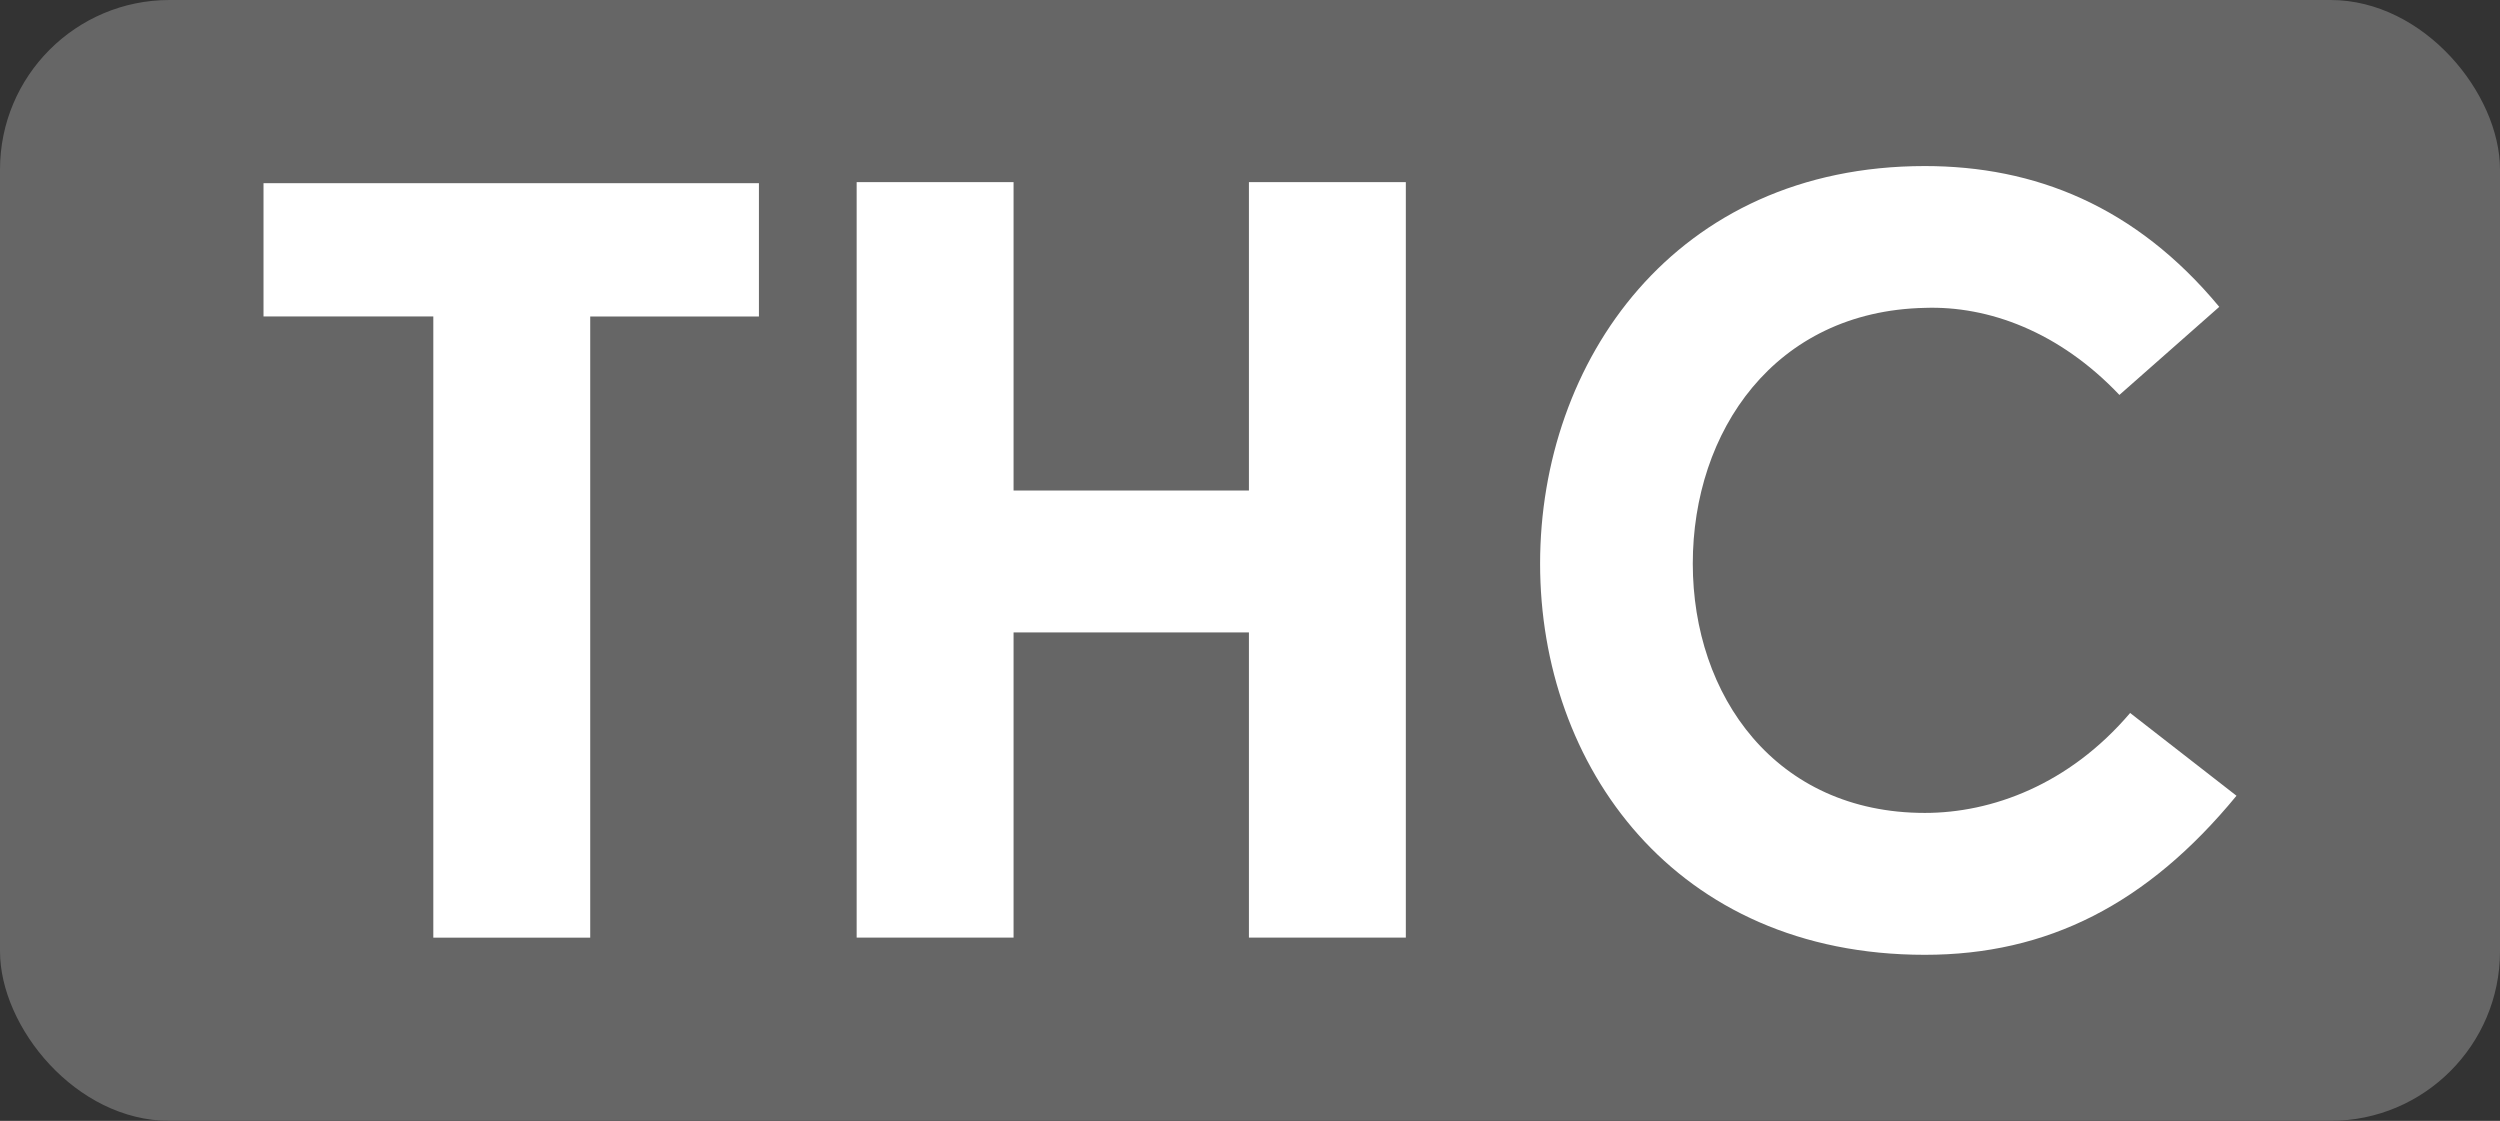 <?xml version="1.0" encoding="UTF-8"?>
<svg xmlns="http://www.w3.org/2000/svg" version="1.1" viewBox="0 0 521.33 233.73">
  <rect x="0" y="0" width="521.33" height="233.73" fill="#333333" stroke="none"/>
  <!-- Generator: Adobe Illustrator 29.4.0, SVG Export Plug-In . SVG Version: 2.1.0 Build 152)  -->
  <defs>
    <style>
      .st0 {
        fill: #07982f;
      }

      .st1 {
        fill: #fff;
      }

      .st2 {
        fill: #666;
      }

      .st3, .st4 {
        fill: #9bc20e;
      }

      .st4, .st5 {
        display: none;
      }
    </style>
  </defs>
  <g id="Vrstva_1" class="st5">
    <rect class="st4" width="521.33" height="233.73" rx="35.36" ry="35.36"/>
    <g class="st5">
      <path class="st1" d="M163.96,82.35c-12.55-13.22-27.34-18.6-40.56-18.15-31.37.67-48.4,25.77-48.4,53.33s17.26,51.99,48.4,51.99c13.89,0,30.03-5.83,42.8-20.84l22.19,17.26c-18.6,22.63-39.44,33.17-64.99,33.17-52.21,0-80.23-39.44-80.23-81.57s28.01-82.91,80.23-82.91c22.86,0,43.92,8.29,61.4,29.36l-20.84,18.38Z"/>
      <path class="st1" d="M296.39,111.93c17.26,6.27,24.43,21.74,24.43,35.85,0,35.63-26.89,47.73-55.35,47.73h-51.09V37.76h51.54c27.12,0,48.63,15.69,48.63,44.37,0,8.96-4.26,22.19-18.15,29.13v.67ZM265.92,99.16c11.65-.67,17.93-8.07,17.93-17.48,0-8.52-5.6-17.03-17.93-17.03h-19.94v34.51h19.94ZM245.97,126.5v40.56h19.94c16.14,0,23.98-8.52,23.98-19.94s-8.29-20.62-23.98-20.62h-19.94Z"/>
      <path class="st1" d="M475.89,116.64c0,39.44-26.44,78.88-79.78,78.88h-51.77V37.53h51.54c53.33-.45,80,39.44,80,79.11ZM443.62,116.64c-.22-24.87-16.13-49.75-47.28-50.2h-19.5v100.39h19.05c32.27.22,47.96-25.1,47.73-50.2Z"/>
    </g>
  </g>
  <g id="Vrstva_1_kopie">
    <rect class="st2" width="521.33" height="233.73" rx="35.36" ry="35.36"/>
    <g>
      <path class="st1" d="M158.26,38.21v27.79h-35.18v129.53h-32.72V65.99h-35.41v-27.79h103.31Z"/>
      <path class="st1" d="M260.44,131.88h-49.08v63.64h-32.72V37.98h32.72v64.31h49.08V37.98h32.72v157.54h-32.72v-63.64Z"/>
      <path class="st1" d="M441.96,82.35c-12.55-13.22-27.34-18.6-40.56-18.15-31.37.67-48.4,25.77-48.4,53.33s17.26,51.99,48.4,51.99c13.89,0,30.03-5.83,42.8-20.84l22.18,17.26c-18.6,22.63-39.44,33.17-64.99,33.17-52.21,0-80.23-39.44-80.23-81.57s28.01-82.91,80.23-82.91c22.86,0,43.92,8.29,61.4,29.36l-20.84,18.38Z"/>
    </g>
  </g>
  <g id="Vrstva_1_kopie_2" class="st5">
    <rect class="st0" width="521.33" height="233.73" rx="35.36" ry="35.36"/>
    <g>
      <path class="st3" d="M165.09,82.35c-12.55-13.22-27.34-18.6-40.56-18.15-31.37.67-48.4,25.77-48.4,53.33s17.26,51.99,48.4,51.99c13.89,0,30.03-5.83,42.8-20.84l22.19,17.26c-18.6,22.63-39.44,33.17-64.99,33.17-52.21,0-80.23-39.44-80.23-81.57s28.01-82.91,80.23-82.91c22.86,0,43.92,8.29,61.4,29.36l-20.84,18.38Z"/>
      <path class="st3" d="M297.53,111.93c17.26,6.27,24.43,21.74,24.43,35.85,0,35.63-26.89,47.73-55.35,47.73h-51.09V37.76h51.54c27.12,0,48.63,15.69,48.63,44.37,0,8.96-4.26,22.19-18.15,29.13v.67ZM267.05,99.16c11.65-.67,17.93-8.07,17.93-17.48,0-8.52-5.6-17.03-17.93-17.03h-19.94v34.51h19.94ZM247.11,126.5v40.56h19.94c16.14,0,23.98-8.52,23.98-19.94s-8.29-20.62-23.98-20.62h-19.94Z"/>
      <path class="st3" d="M477.03,116.64c0,39.44-26.44,78.88-79.78,78.88h-51.77V37.53h51.54c53.33-.45,80,39.44,80,79.11ZM444.76,116.64c-.22-24.87-16.13-49.75-47.28-50.2h-19.5v100.39h19.05c32.27.22,47.96-25.1,47.73-50.2Z"/>
    </g>
    <g>
      <path class="st3" d="M158.26,38.21v27.79h-35.18v129.53h-32.72V65.99h-35.41v-27.79h103.31Z"/>
      <path class="st3" d="M260.44,131.88h-49.08v63.64h-32.72V37.98h32.72v64.31h49.08V37.98h32.72v157.54h-32.72v-63.64Z"/>
      <path class="st3" d="M441.96,82.35c-12.55-13.22-27.34-18.6-40.56-18.15-31.37.67-48.4,25.77-48.4,53.33s17.26,51.99,48.4,51.99c13.89,0,30.03-5.83,42.8-20.84l22.18,17.26c-18.6,22.63-39.44,33.17-64.99,33.17-52.21,0-80.23-39.44-80.23-81.57s28.01-82.91,80.23-82.91c22.86,0,43.92,8.29,61.4,29.36l-20.84,18.38Z"/>
    </g>
  </g>
  <g id="Vrstva_1_kopie_3" class="st5">
    <rect class="st0" width="521.33" height="233.73" rx="35.36" ry="35.36"/>
    <g>
      <path class="st3" d="M165.09,82.35c-12.55-13.22-27.34-18.6-40.56-18.15-31.37.67-48.4,25.77-48.4,53.33s17.26,51.99,48.4,51.99c13.89,0,30.03-5.83,42.8-20.84l22.19,17.26c-18.6,22.63-39.44,33.17-64.99,33.17-52.21,0-80.23-39.44-80.23-81.57s28.01-82.91,80.23-82.91c22.86,0,43.92,8.29,61.4,29.36l-20.84,18.38Z"/>
      <path class="st3" d="M297.53,111.93c17.26,6.27,24.43,21.74,24.43,35.85,0,35.63-26.89,47.73-55.35,47.73h-51.09V37.76h51.54c27.12,0,48.63,15.69,48.63,44.37,0,8.96-4.26,22.19-18.15,29.13v.67ZM267.05,99.16c11.65-.67,17.93-8.07,17.93-17.48,0-8.52-5.6-17.03-17.93-17.03h-19.94v34.51h19.94ZM247.11,126.5v40.56h19.94c16.14,0,23.98-8.52,23.98-19.94s-8.29-20.62-23.98-20.62h-19.94Z"/>
      <path class="st3" d="M477.03,116.64c0,39.44-26.44,78.88-79.78,78.88h-51.77V37.53h51.54c53.33-.45,80,39.44,80,79.11ZM444.76,116.64c-.22-24.87-16.13-49.75-47.28-50.2h-19.5v100.39h19.05c32.27.22,47.96-25.1,47.73-50.2Z"/>
    </g>
    <g>
      <path class="st3" d="M158.26,38.21v27.79h-35.18v129.53h-32.72V65.99h-35.41v-27.79h103.31Z"/>
      <path class="st3" d="M260.44,131.88h-49.08v63.64h-32.72V37.98h32.72v64.31h49.08V37.98h32.72v157.54h-32.72v-63.64Z"/>
      <path class="st3" d="M441.96,82.35c-12.55-13.22-27.34-18.6-40.56-18.15-31.37.67-48.4,25.77-48.4,53.33s17.26,51.99,48.4,51.99c13.89,0,30.03-5.83,42.8-20.84l22.18,17.26c-18.6,22.63-39.44,33.17-64.99,33.17-52.21,0-80.23-39.44-80.23-81.57s28.01-82.91,80.23-82.91c22.86,0,43.92,8.29,61.4,29.36l-20.84,18.38Z"/>
    </g>
  </g>
</svg>